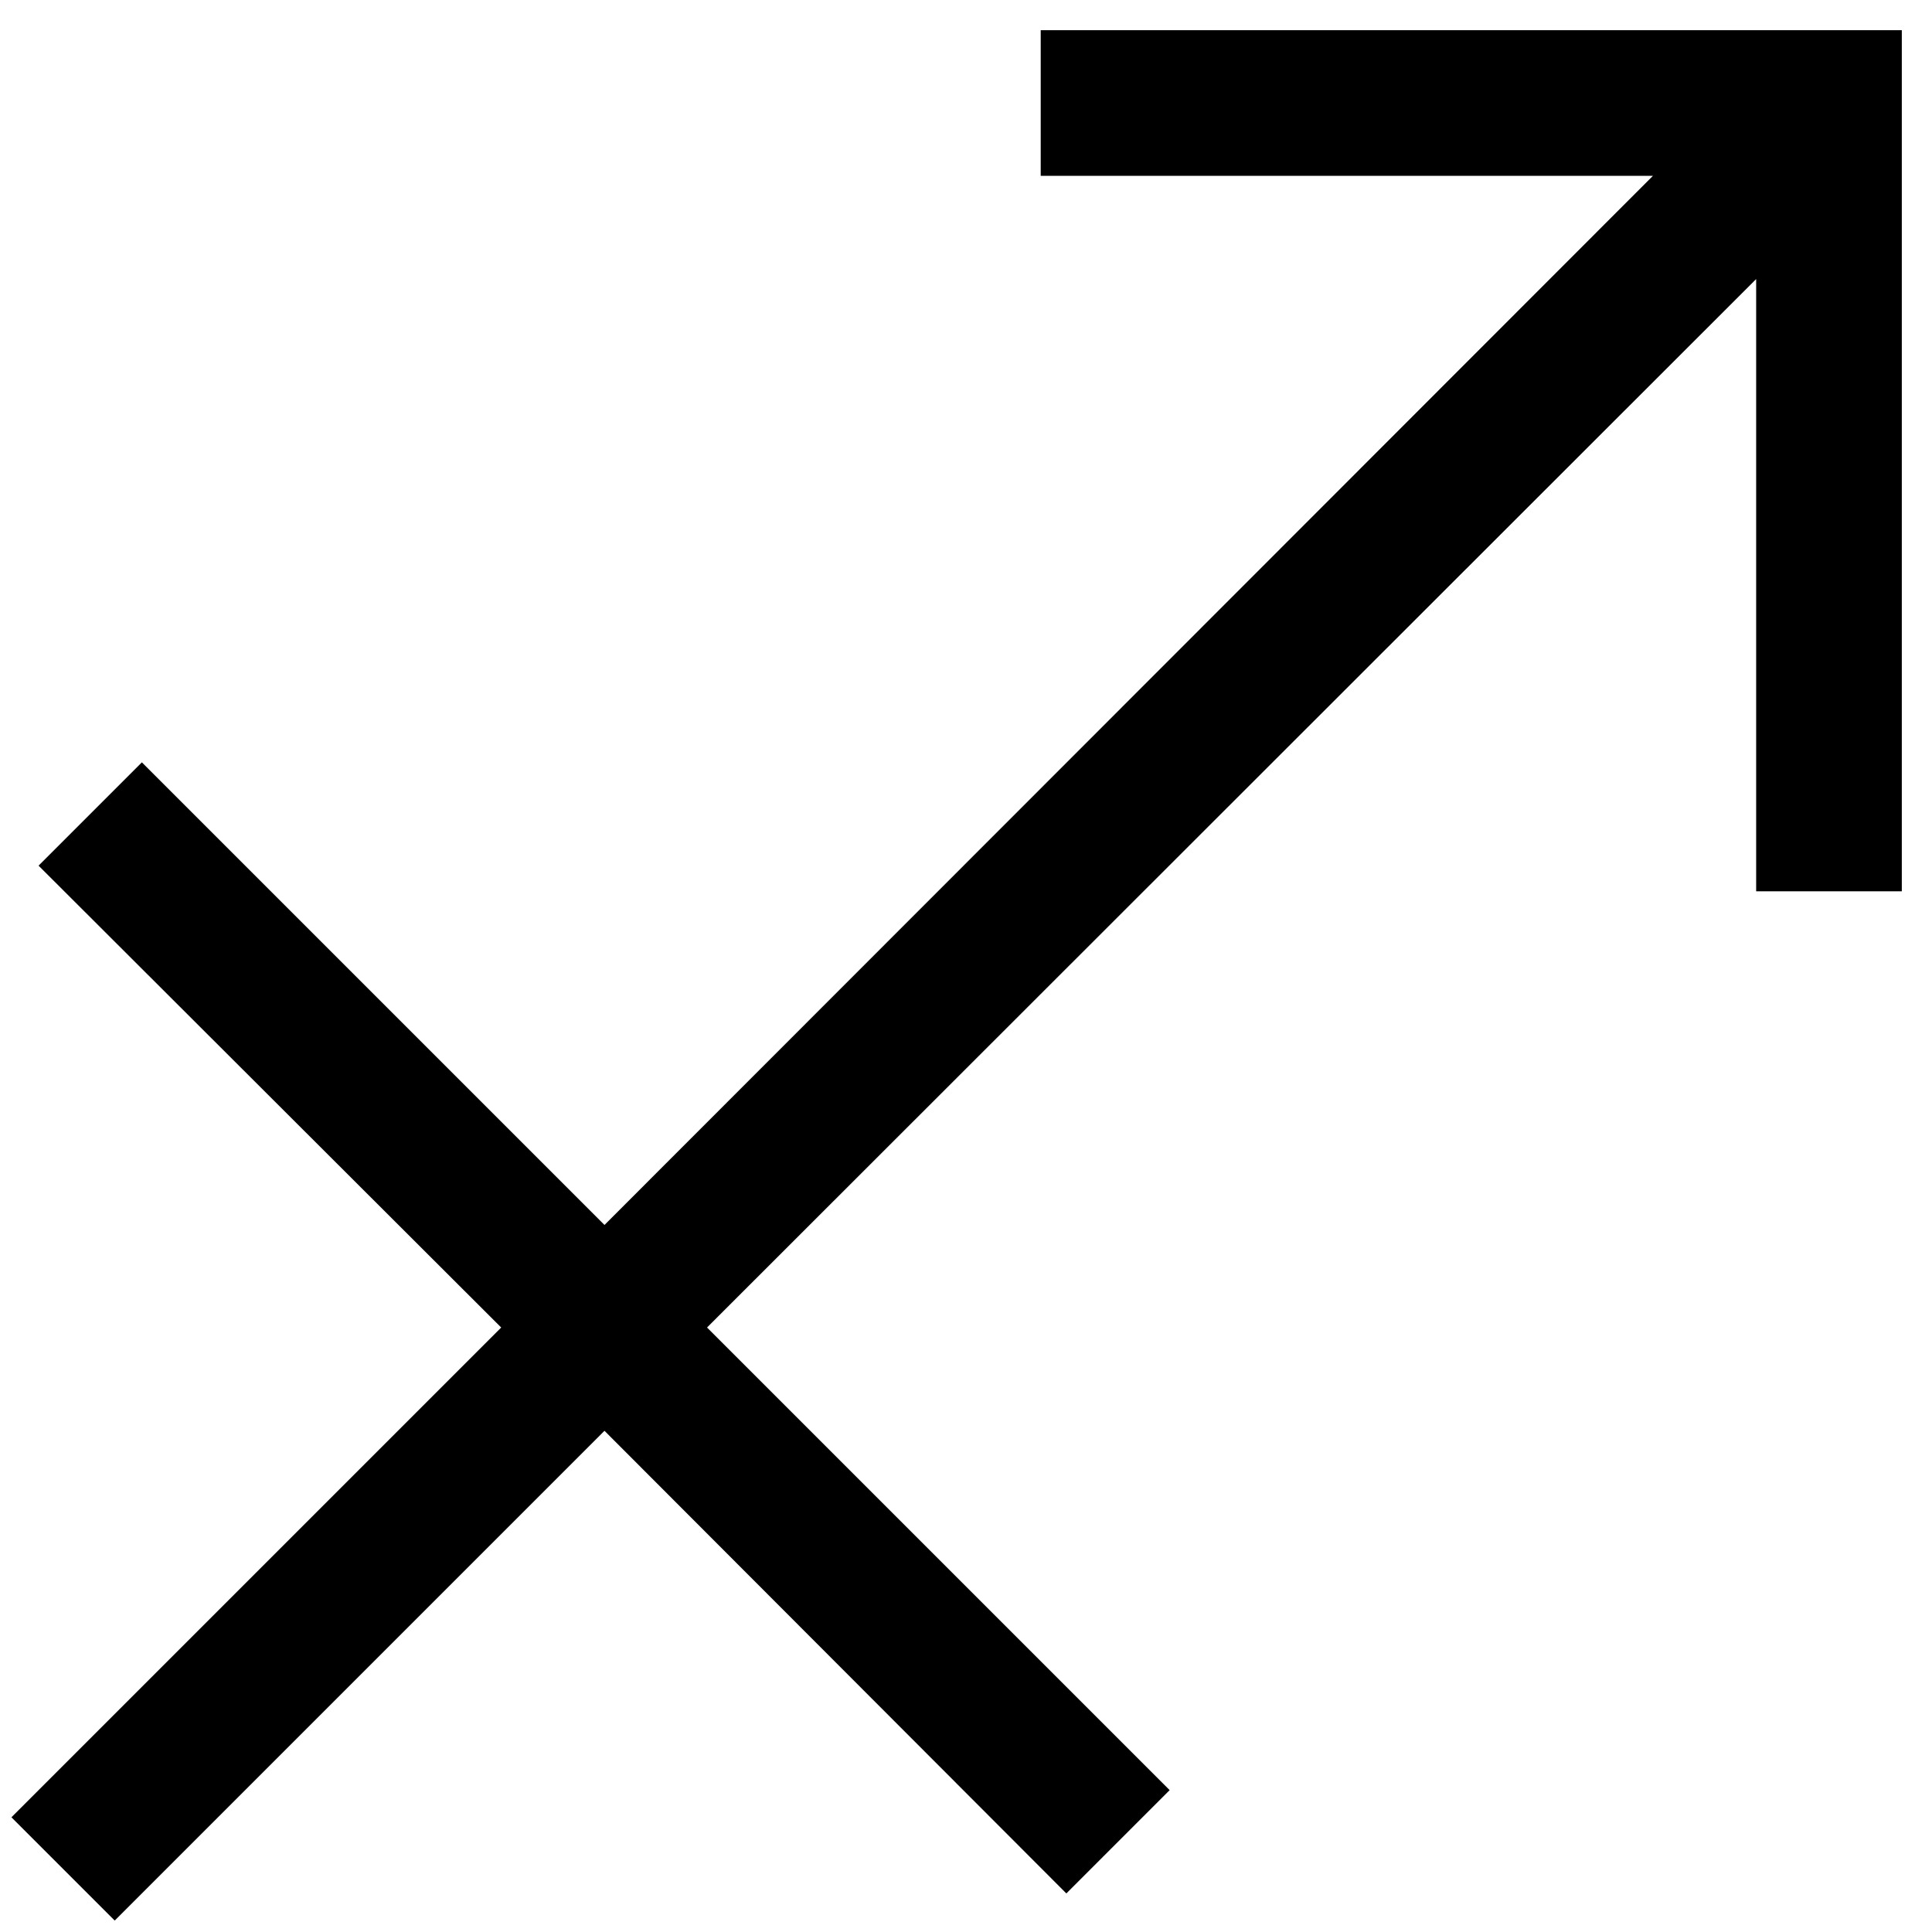 <?xml version="1.0" encoding="utf-8"?>
<!-- Svg Vector Icons : http://www.onlinewebfonts.com/icon -->
<!DOCTYPE svg PUBLIC "-//W3C//DTD SVG 1.1//EN" "http://www.w3.org/Graphics/SVG/1.1/DTD/svg11.dtd">
<svg version="1.1" xmlns="http://www.w3.org/2000/svg" xmlns:xlink="http://www.w3.org/1999/xlink" x="0px" y="0px" viewBox="0 0 256 256" enable-background="new 0 0 256 256" xml:space="preserve">
<g> <g> <path stroke-width="12" fill-opacity="0" stroke="#000000"  d="M143.9 17.3L233.5 17.3 80.1 170.8 18.8 109.5 13.6 114.7 74.9 175.9 10 240.8 15.2 246 80.1 181.1 141.3 242.4 146.5 237.2 85.2 175.9 238.7 22.5 238.7 112.1 246 112.1 246 10 143.9 10 z"/> </g></g>
</svg>